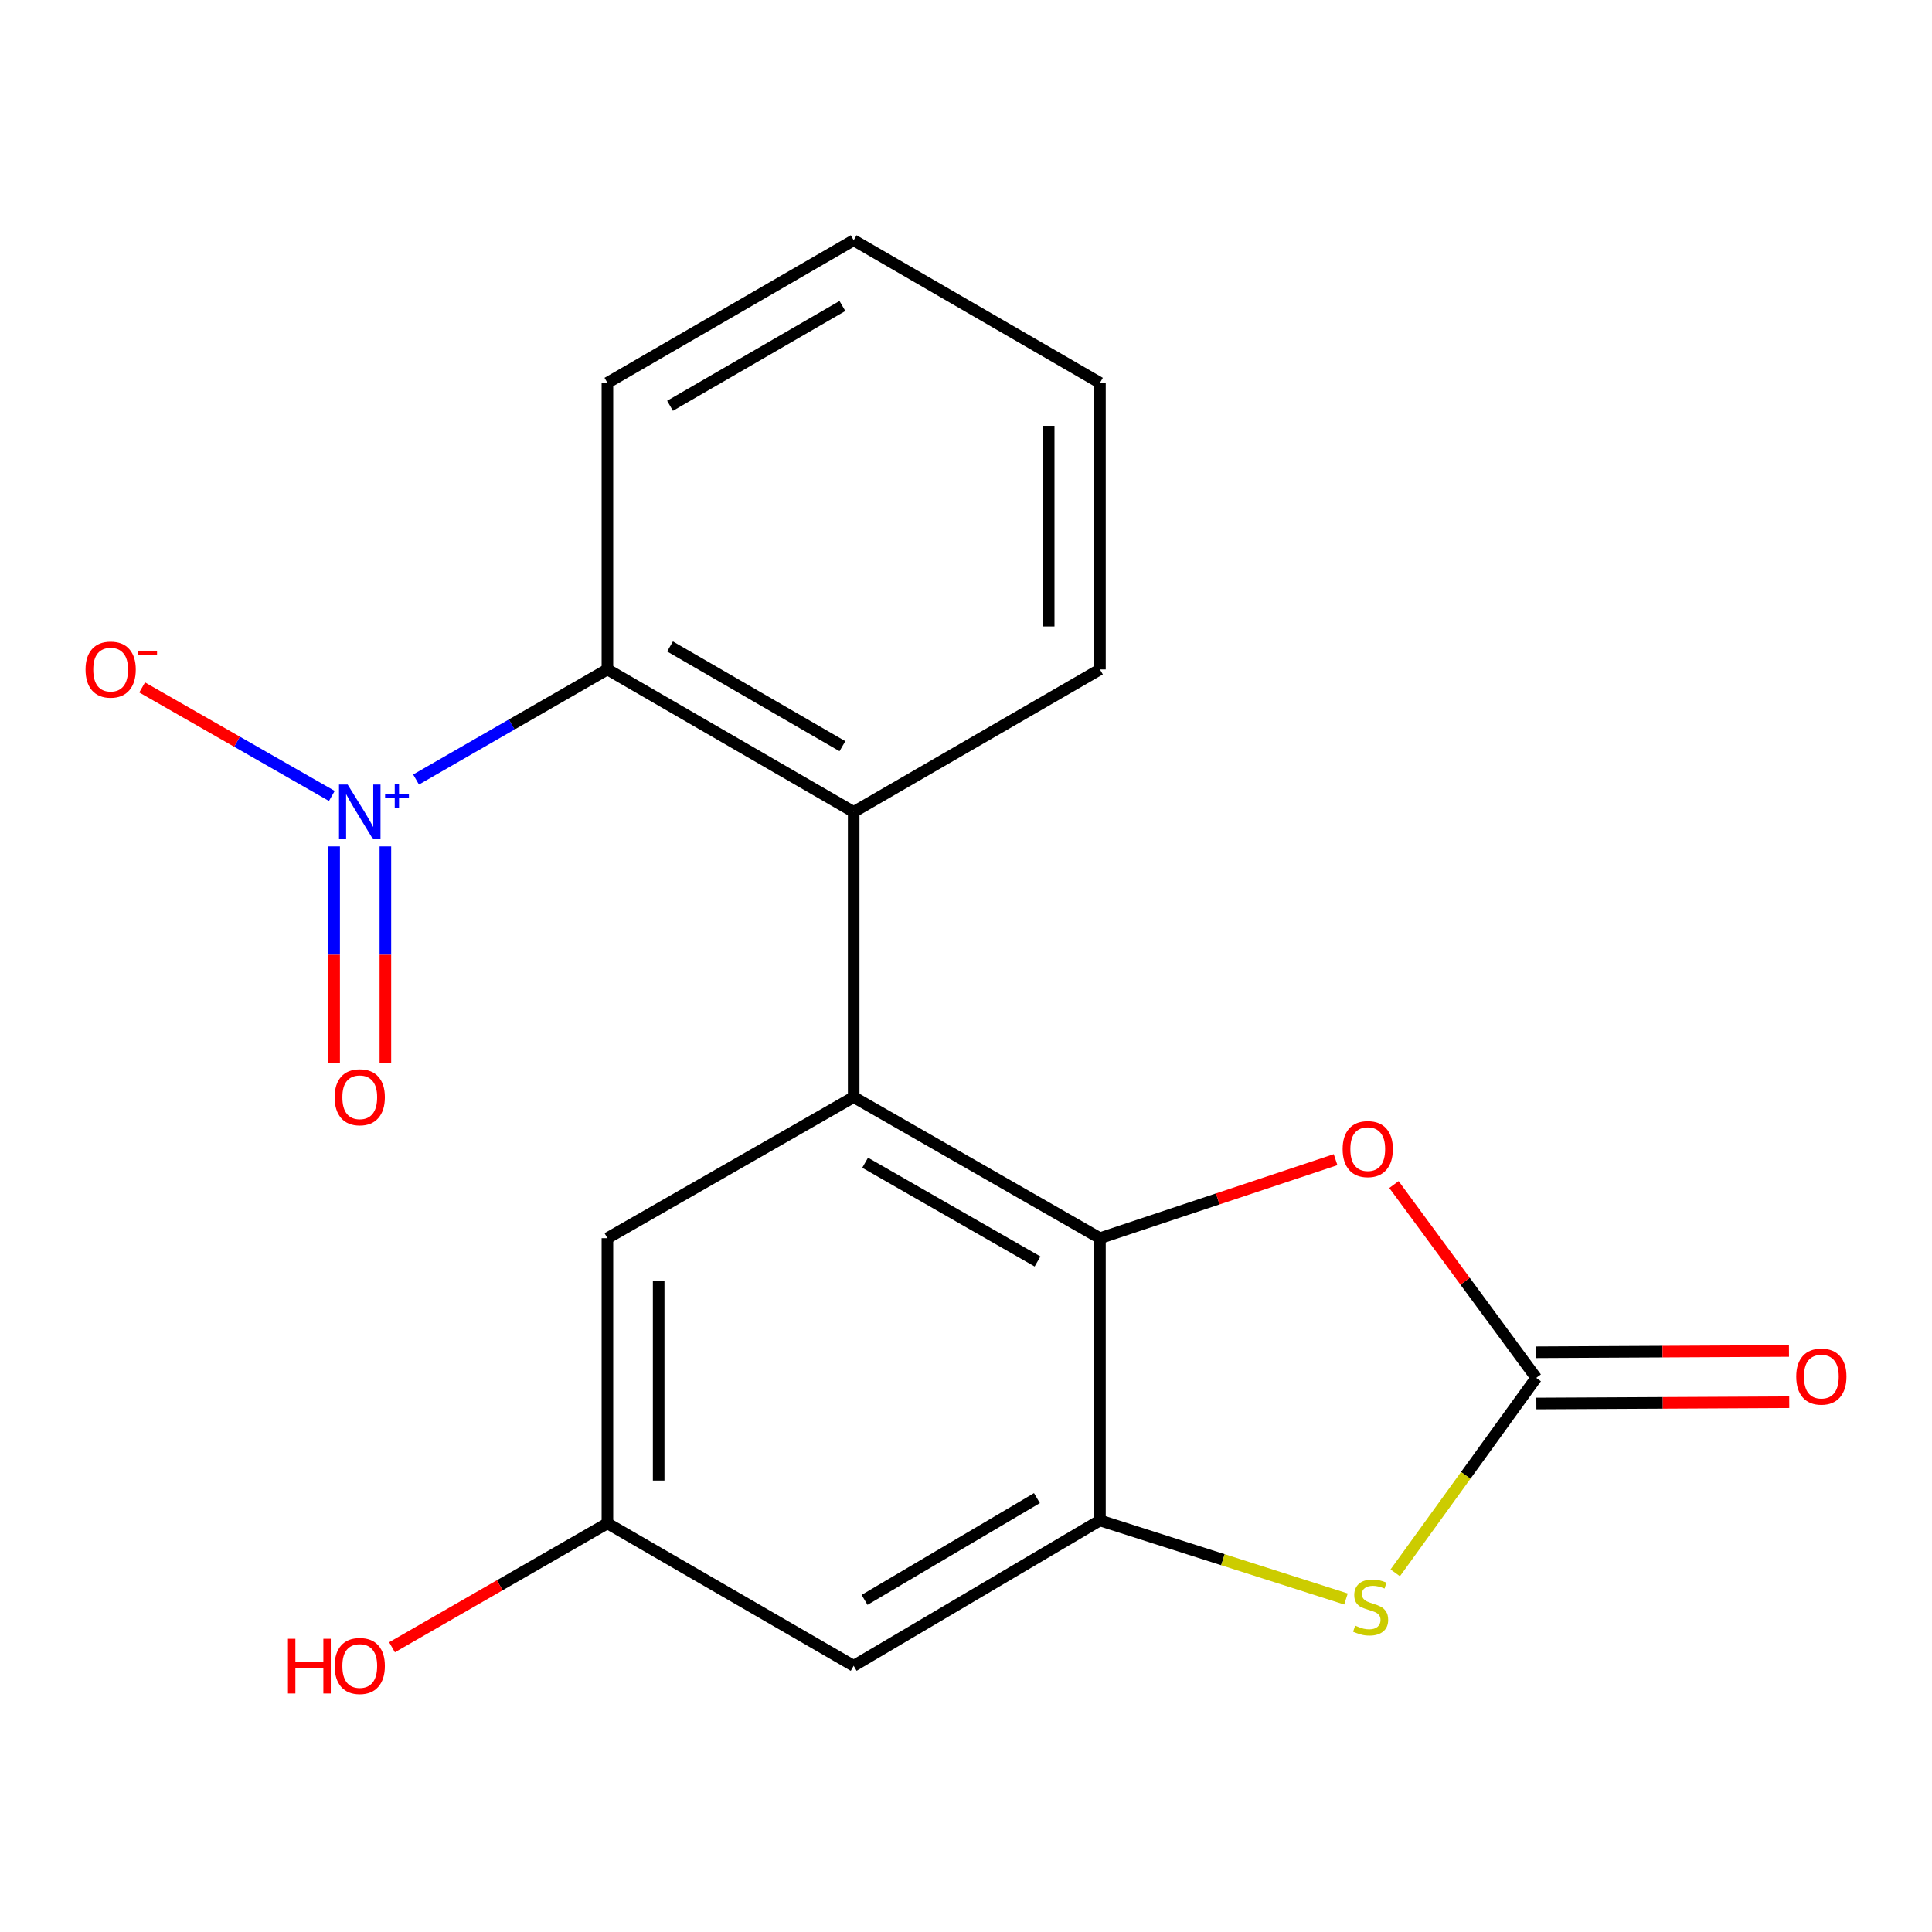 <?xml version='1.0' encoding='iso-8859-1'?>
<svg version='1.1' baseProfile='full'
              xmlns='http://www.w3.org/2000/svg'
                      xmlns:rdkit='http://www.rdkit.org/xml'
                      xmlns:xlink='http://www.w3.org/1999/xlink'
                  xml:space='preserve'
width='1000px' height='1000px' viewBox='0 0 1000 1000'>
<!-- END OF HEADER -->
<rect style='opacity:1.0;fill:#FFFFFF;stroke:none' width='1000' height='1000' x='0' y='0'> </rect>
<path class='bond-0' d='M 441.861,567.848 L 569.325,640.886' style='fill:none;fill-rule:evenodd;stroke:#000000;stroke-width:6px;stroke-linecap:butt;stroke-linejoin:miter;stroke-opacity:1' />
<path class='bond-0' d='M 447.792,601.82 L 537.017,652.947' style='fill:none;fill-rule:evenodd;stroke:#000000;stroke-width:6px;stroke-linecap:butt;stroke-linejoin:miter;stroke-opacity:1' />
<path class='bond-5' d='M 441.861,567.848 L 441.861,420.252' style='fill:none;fill-rule:evenodd;stroke:#000000;stroke-width:6px;stroke-linecap:butt;stroke-linejoin:miter;stroke-opacity:1' />
<path class='bond-9' d='M 441.861,567.848 L 314.397,640.886' style='fill:none;fill-rule:evenodd;stroke:#000000;stroke-width:6px;stroke-linecap:butt;stroke-linejoin:miter;stroke-opacity:1' />
<path class='bond-2' d='M 569.325,640.886 L 569.325,786.964' style='fill:none;fill-rule:evenodd;stroke:#000000;stroke-width:6px;stroke-linecap:butt;stroke-linejoin:miter;stroke-opacity:1' />
<path class='bond-6' d='M 569.325,640.886 L 630.309,620.561' style='fill:none;fill-rule:evenodd;stroke:#000000;stroke-width:6px;stroke-linecap:butt;stroke-linejoin:miter;stroke-opacity:1' />
<path class='bond-6' d='M 630.309,620.561 L 691.292,600.235' style='fill:none;fill-rule:evenodd;stroke:#FF0000;stroke-width:6px;stroke-linecap:butt;stroke-linejoin:miter;stroke-opacity:1' />
<path class='bond-1' d='M 215.353,403.483 L 264.875,374.987' style='fill:none;fill-rule:evenodd;stroke:#0000FF;stroke-width:6px;stroke-linecap:butt;stroke-linejoin:miter;stroke-opacity:1' />
<path class='bond-1' d='M 264.875,374.987 L 314.397,346.491' style='fill:none;fill-rule:evenodd;stroke:#000000;stroke-width:6px;stroke-linecap:butt;stroke-linejoin:miter;stroke-opacity:1' />
<path class='bond-10' d='M 171.757,411.984 L 122.663,383.899' style='fill:none;fill-rule:evenodd;stroke:#0000FF;stroke-width:6px;stroke-linecap:butt;stroke-linejoin:miter;stroke-opacity:1' />
<path class='bond-10' d='M 122.663,383.899 L 73.57,355.815' style='fill:none;fill-rule:evenodd;stroke:#FF0000;stroke-width:6px;stroke-linecap:butt;stroke-linejoin:miter;stroke-opacity:1' />
<path class='bond-11' d='M 172.947,438.102 L 172.947,494.193' style='fill:none;fill-rule:evenodd;stroke:#0000FF;stroke-width:6px;stroke-linecap:butt;stroke-linejoin:miter;stroke-opacity:1' />
<path class='bond-11' d='M 172.947,494.193 L 172.947,550.284' style='fill:none;fill-rule:evenodd;stroke:#FF0000;stroke-width:6px;stroke-linecap:butt;stroke-linejoin:miter;stroke-opacity:1' />
<path class='bond-11' d='M 199.474,438.102 L 199.474,494.193' style='fill:none;fill-rule:evenodd;stroke:#0000FF;stroke-width:6px;stroke-linecap:butt;stroke-linejoin:miter;stroke-opacity:1' />
<path class='bond-11' d='M 199.474,494.193 L 199.474,550.284' style='fill:none;fill-rule:evenodd;stroke:#FF0000;stroke-width:6px;stroke-linecap:butt;stroke-linejoin:miter;stroke-opacity:1' />
<path class='bond-4' d='M 569.325,786.964 L 633.001,807.299' style='fill:none;fill-rule:evenodd;stroke:#000000;stroke-width:6px;stroke-linecap:butt;stroke-linejoin:miter;stroke-opacity:1' />
<path class='bond-4' d='M 633.001,807.299 L 696.677,827.633' style='fill:none;fill-rule:evenodd;stroke:#CCCC00;stroke-width:6px;stroke-linecap:butt;stroke-linejoin:miter;stroke-opacity:1' />
<path class='bond-19' d='M 569.325,786.964 L 441.861,862.228' style='fill:none;fill-rule:evenodd;stroke:#000000;stroke-width:6px;stroke-linecap:butt;stroke-linejoin:miter;stroke-opacity:1' />
<path class='bond-19' d='M 536.717,775.411 L 447.493,828.096' style='fill:none;fill-rule:evenodd;stroke:#000000;stroke-width:6px;stroke-linecap:butt;stroke-linejoin:miter;stroke-opacity:1' />
<path class='bond-3' d='M 795.147,713.188 L 758.33,663.156' style='fill:none;fill-rule:evenodd;stroke:#000000;stroke-width:6px;stroke-linecap:butt;stroke-linejoin:miter;stroke-opacity:1' />
<path class='bond-3' d='M 758.33,663.156 L 721.513,613.123' style='fill:none;fill-rule:evenodd;stroke:#FF0000;stroke-width:6px;stroke-linecap:butt;stroke-linejoin:miter;stroke-opacity:1' />
<path class='bond-12' d='M 795.214,726.452 L 860.66,726.119' style='fill:none;fill-rule:evenodd;stroke:#000000;stroke-width:6px;stroke-linecap:butt;stroke-linejoin:miter;stroke-opacity:1' />
<path class='bond-12' d='M 860.66,726.119 L 926.105,725.785' style='fill:none;fill-rule:evenodd;stroke:#FF0000;stroke-width:6px;stroke-linecap:butt;stroke-linejoin:miter;stroke-opacity:1' />
<path class='bond-12' d='M 795.079,699.925 L 860.525,699.592' style='fill:none;fill-rule:evenodd;stroke:#000000;stroke-width:6px;stroke-linecap:butt;stroke-linejoin:miter;stroke-opacity:1' />
<path class='bond-12' d='M 860.525,699.592 L 925.97,699.258' style='fill:none;fill-rule:evenodd;stroke:#FF0000;stroke-width:6px;stroke-linecap:butt;stroke-linejoin:miter;stroke-opacity:1' />
<path class='bond-20' d='M 795.147,713.188 L 758.659,763.642' style='fill:none;fill-rule:evenodd;stroke:#000000;stroke-width:6px;stroke-linecap:butt;stroke-linejoin:miter;stroke-opacity:1' />
<path class='bond-20' d='M 758.659,763.642 L 722.17,814.095' style='fill:none;fill-rule:evenodd;stroke:#CCCC00;stroke-width:6px;stroke-linecap:butt;stroke-linejoin:miter;stroke-opacity:1' />
<path class='bond-7' d='M 441.861,420.252 L 314.397,346.491' style='fill:none;fill-rule:evenodd;stroke:#000000;stroke-width:6px;stroke-linecap:butt;stroke-linejoin:miter;stroke-opacity:1' />
<path class='bond-7' d='M 436.028,386.228 L 346.803,334.595' style='fill:none;fill-rule:evenodd;stroke:#000000;stroke-width:6px;stroke-linecap:butt;stroke-linejoin:miter;stroke-opacity:1' />
<path class='bond-15' d='M 441.861,420.252 L 569.325,346.491' style='fill:none;fill-rule:evenodd;stroke:#000000;stroke-width:6px;stroke-linecap:butt;stroke-linejoin:miter;stroke-opacity:1' />
<path class='bond-16' d='M 314.397,346.491 L 314.397,198.159' style='fill:none;fill-rule:evenodd;stroke:#000000;stroke-width:6px;stroke-linecap:butt;stroke-linejoin:miter;stroke-opacity:1' />
<path class='bond-8' d='M 441.861,862.228 L 314.397,788.467' style='fill:none;fill-rule:evenodd;stroke:#000000;stroke-width:6px;stroke-linecap:butt;stroke-linejoin:miter;stroke-opacity:1' />
<path class='bond-13' d='M 314.397,640.886 L 314.397,788.467' style='fill:none;fill-rule:evenodd;stroke:#000000;stroke-width:6px;stroke-linecap:butt;stroke-linejoin:miter;stroke-opacity:1' />
<path class='bond-13' d='M 340.924,663.024 L 340.924,766.33' style='fill:none;fill-rule:evenodd;stroke:#000000;stroke-width:6px;stroke-linecap:butt;stroke-linejoin:miter;stroke-opacity:1' />
<path class='bond-14' d='M 314.397,788.467 L 258.652,820.544' style='fill:none;fill-rule:evenodd;stroke:#000000;stroke-width:6px;stroke-linecap:butt;stroke-linejoin:miter;stroke-opacity:1' />
<path class='bond-14' d='M 258.652,820.544 L 202.908,852.62' style='fill:none;fill-rule:evenodd;stroke:#FF0000;stroke-width:6px;stroke-linecap:butt;stroke-linejoin:miter;stroke-opacity:1' />
<path class='bond-17' d='M 569.325,346.491 L 569.325,198.159' style='fill:none;fill-rule:evenodd;stroke:#000000;stroke-width:6px;stroke-linecap:butt;stroke-linejoin:miter;stroke-opacity:1' />
<path class='bond-17' d='M 542.798,324.242 L 542.798,220.409' style='fill:none;fill-rule:evenodd;stroke:#000000;stroke-width:6px;stroke-linecap:butt;stroke-linejoin:miter;stroke-opacity:1' />
<path class='bond-21' d='M 314.397,198.159 L 441.861,124.354' style='fill:none;fill-rule:evenodd;stroke:#000000;stroke-width:6px;stroke-linecap:butt;stroke-linejoin:miter;stroke-opacity:1' />
<path class='bond-21' d='M 346.809,210.045 L 436.034,158.381' style='fill:none;fill-rule:evenodd;stroke:#000000;stroke-width:6px;stroke-linecap:butt;stroke-linejoin:miter;stroke-opacity:1' />
<path class='bond-18' d='M 569.325,198.159 L 441.861,124.354' style='fill:none;fill-rule:evenodd;stroke:#000000;stroke-width:6px;stroke-linecap:butt;stroke-linejoin:miter;stroke-opacity:1' />
<path  class='atom-2' d='M 179.95 406.092
L 189.23 421.092
Q 190.15 422.572, 191.63 425.252
Q 193.11 427.932, 193.19 428.092
L 193.19 406.092
L 196.95 406.092
L 196.95 434.412
L 193.07 434.412
L 183.11 418.012
Q 181.95 416.092, 180.71 413.892
Q 179.51 411.692, 179.15 411.012
L 179.15 434.412
L 175.47 434.412
L 175.47 406.092
L 179.95 406.092
' fill='#0000FF'/>
<path  class='atom-2' d='M 199.326 411.197
L 204.316 411.197
L 204.316 405.943
L 206.534 405.943
L 206.534 411.197
L 211.655 411.197
L 211.655 413.098
L 206.534 413.098
L 206.534 418.378
L 204.316 418.378
L 204.316 413.098
L 199.326 413.098
L 199.326 411.197
' fill='#0000FF'/>
<path  class='atom-5' d='M 701.434 841.427
Q 701.754 841.547, 703.074 842.107
Q 704.394 842.667, 705.834 843.027
Q 707.314 843.347, 708.754 843.347
Q 711.434 843.347, 712.994 842.067
Q 714.554 840.747, 714.554 838.467
Q 714.554 836.907, 713.754 835.947
Q 712.994 834.987, 711.794 834.467
Q 710.594 833.947, 708.594 833.347
Q 706.074 832.587, 704.554 831.867
Q 703.074 831.147, 701.994 829.627
Q 700.954 828.107, 700.954 825.547
Q 700.954 821.987, 703.354 819.787
Q 705.794 817.587, 710.594 817.587
Q 713.874 817.587, 717.594 819.147
L 716.674 822.227
Q 713.274 820.827, 710.714 820.827
Q 707.954 820.827, 706.434 821.987
Q 704.914 823.107, 704.954 825.067
Q 704.954 826.587, 705.714 827.507
Q 706.514 828.427, 707.634 828.947
Q 708.794 829.467, 710.714 830.067
Q 713.274 830.867, 714.794 831.667
Q 716.314 832.467, 717.394 834.107
Q 718.514 835.707, 718.514 838.467
Q 718.514 842.387, 715.874 844.507
Q 713.274 846.587, 708.914 846.587
Q 706.394 846.587, 704.474 846.027
Q 702.594 845.507, 700.354 844.587
L 701.434 841.427
' fill='#CCCC00'/>
<path  class='atom-7' d='M 694.945 594.765
Q 694.945 587.965, 698.305 584.165
Q 701.665 580.365, 707.945 580.365
Q 714.225 580.365, 717.585 584.165
Q 720.945 587.965, 720.945 594.765
Q 720.945 601.645, 717.545 605.565
Q 714.145 609.445, 707.945 609.445
Q 701.705 609.445, 698.305 605.565
Q 694.945 601.685, 694.945 594.765
M 707.945 606.245
Q 712.265 606.245, 714.585 603.365
Q 716.945 600.445, 716.945 594.765
Q 716.945 589.205, 714.585 586.405
Q 712.265 583.565, 707.945 583.565
Q 703.625 583.565, 701.265 586.365
Q 698.945 589.165, 698.945 594.765
Q 698.945 600.485, 701.265 603.365
Q 703.625 606.245, 707.945 606.245
' fill='#FF0000'/>
<path  class='atom-11' d='M 44.273 346.571
Q 44.273 339.771, 47.633 335.971
Q 50.992 332.171, 57.273 332.171
Q 63.553 332.171, 66.912 335.971
Q 70.272 339.771, 70.272 346.571
Q 70.272 353.451, 66.873 357.371
Q 63.472 361.251, 57.273 361.251
Q 51.032 361.251, 47.633 357.371
Q 44.273 353.491, 44.273 346.571
M 57.273 358.051
Q 61.593 358.051, 63.913 355.171
Q 66.272 352.251, 66.272 346.571
Q 66.272 341.011, 63.913 338.211
Q 61.593 335.371, 57.273 335.371
Q 52.953 335.371, 50.593 338.171
Q 48.273 340.971, 48.273 346.571
Q 48.273 352.291, 50.593 355.171
Q 52.953 358.051, 57.273 358.051
' fill='#FF0000'/>
<path  class='atom-11' d='M 71.593 336.794
L 81.281 336.794
L 81.281 338.906
L 71.593 338.906
L 71.593 336.794
' fill='#FF0000'/>
<path  class='atom-12' d='M 173.21 567.928
Q 173.21 561.128, 176.57 557.328
Q 179.93 553.528, 186.21 553.528
Q 192.49 553.528, 195.85 557.328
Q 199.21 561.128, 199.21 567.928
Q 199.21 574.808, 195.81 578.728
Q 192.41 582.608, 186.21 582.608
Q 179.97 582.608, 176.57 578.728
Q 173.21 574.848, 173.21 567.928
M 186.21 579.408
Q 190.53 579.408, 192.85 576.528
Q 195.21 573.608, 195.21 567.928
Q 195.21 562.368, 192.85 559.568
Q 190.53 556.728, 186.21 556.728
Q 181.89 556.728, 179.53 559.528
Q 177.21 562.328, 177.21 567.928
Q 177.21 573.648, 179.53 576.528
Q 181.89 579.408, 186.21 579.408
' fill='#FF0000'/>
<path  class='atom-13' d='M 929.727 712.517
Q 929.727 705.717, 933.087 701.917
Q 936.447 698.117, 942.727 698.117
Q 949.007 698.117, 952.367 701.917
Q 955.727 705.717, 955.727 712.517
Q 955.727 719.397, 952.327 723.317
Q 948.927 727.197, 942.727 727.197
Q 936.487 727.197, 933.087 723.317
Q 929.727 719.437, 929.727 712.517
M 942.727 723.997
Q 947.047 723.997, 949.367 721.117
Q 951.727 718.197, 951.727 712.517
Q 951.727 706.957, 949.367 704.157
Q 947.047 701.317, 942.727 701.317
Q 938.407 701.317, 936.047 704.117
Q 933.727 706.917, 933.727 712.517
Q 933.727 718.237, 936.047 721.117
Q 938.407 723.997, 942.727 723.997
' fill='#FF0000'/>
<path  class='atom-15' d='M 149.05 848.228
L 152.89 848.228
L 152.89 860.268
L 167.37 860.268
L 167.37 848.228
L 171.21 848.228
L 171.21 876.548
L 167.37 876.548
L 167.37 863.468
L 152.89 863.468
L 152.89 876.548
L 149.05 876.548
L 149.05 848.228
' fill='#FF0000'/>
<path  class='atom-15' d='M 173.21 862.308
Q 173.21 855.508, 176.57 851.708
Q 179.93 847.908, 186.21 847.908
Q 192.49 847.908, 195.85 851.708
Q 199.21 855.508, 199.21 862.308
Q 199.21 869.188, 195.81 873.108
Q 192.41 876.988, 186.21 876.988
Q 179.97 876.988, 176.57 873.108
Q 173.21 869.228, 173.21 862.308
M 186.21 873.788
Q 190.53 873.788, 192.85 870.908
Q 195.21 867.988, 195.21 862.308
Q 195.21 856.748, 192.85 853.948
Q 190.53 851.108, 186.21 851.108
Q 181.89 851.108, 179.53 853.908
Q 177.21 856.708, 177.21 862.308
Q 177.21 868.028, 179.53 870.908
Q 181.89 873.788, 186.21 873.788
' fill='#FF0000'/>
</svg>
